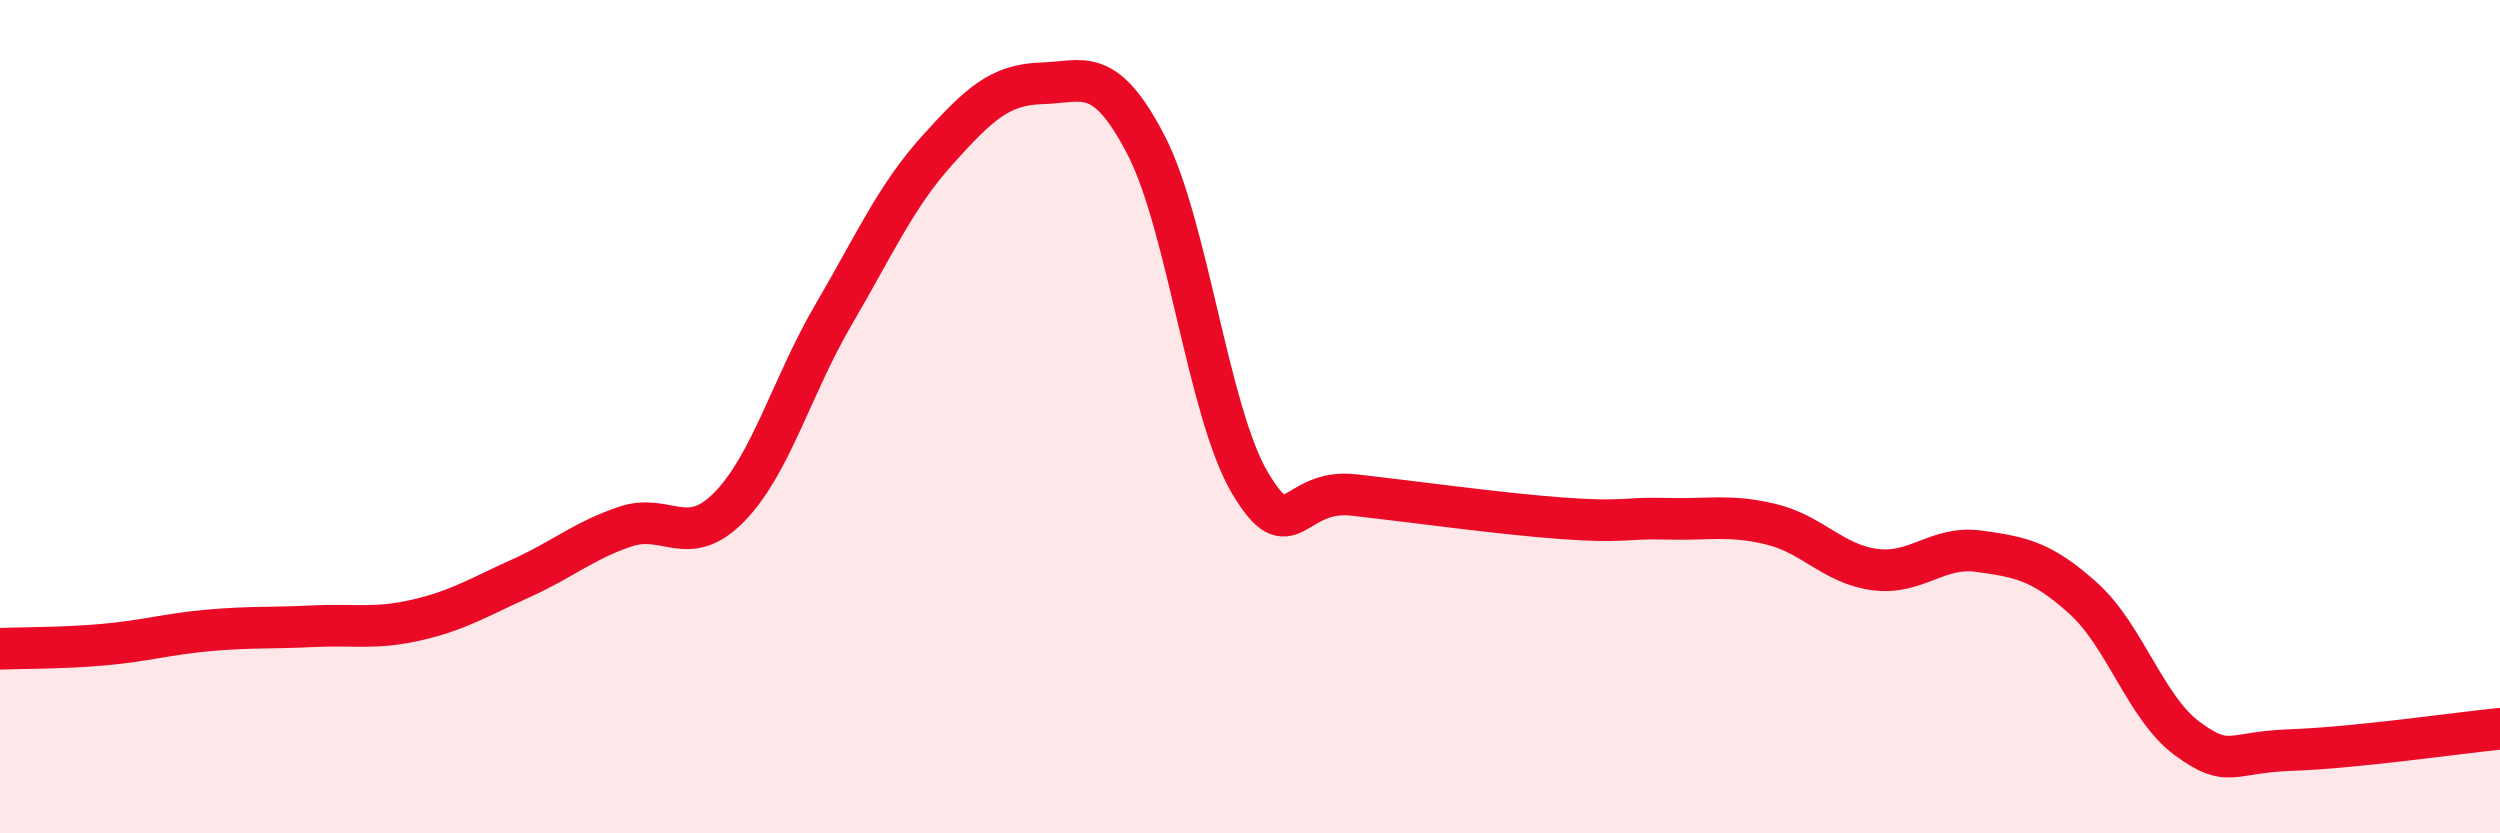 
    <svg width="60" height="20" viewBox="0 0 60 20" xmlns="http://www.w3.org/2000/svg">
      <path
        d="M 0,15.57 C 0.5,15.55 1.5,15.56 2.5,15.47 C 3.5,15.38 4,15.22 5,15.13 C 6,15.04 6.5,15.08 7.5,15.03 C 8.5,14.98 9,15.11 10,14.88 C 11,14.65 11.5,14.33 12.5,13.88 C 13.5,13.43 14,12.98 15,12.64 C 16,12.3 16.5,13.19 17.5,12.17 C 18.5,11.15 19,9.27 20,7.56 C 21,5.85 21.5,4.71 22.5,3.6 C 23.5,2.49 24,2.03 25,2 C 26,1.97 26.5,1.55 27.5,3.47 C 28.5,5.39 29,9.91 30,11.59 C 31,13.27 31,11.71 32.5,11.88 C 34,12.05 36,12.33 37.5,12.44 C 39,12.55 39,12.42 40,12.45 C 41,12.48 41.5,12.34 42.5,12.58 C 43.5,12.82 44,13.54 45,13.67 C 46,13.8 46.5,13.09 47.5,13.23 C 48.5,13.37 49,13.46 50,14.36 C 51,15.26 51.5,17 52.5,17.73 C 53.5,18.46 53.5,18.05 55,18 C 56.5,17.95 59,17.59 60,17.49L60 20L0 20Z"
        fill="#EB0A25"
        opacity="0.1"
        stroke-linecap="round"
        stroke-linejoin="round"
      />
      <path
        d="M 0,15.57 C 0.5,15.55 1.5,15.56 2.5,15.47 C 3.5,15.38 4,15.22 5,15.13 C 6,15.04 6.5,15.08 7.5,15.03 C 8.5,14.98 9,15.11 10,14.88 C 11,14.65 11.5,14.33 12.5,13.88 C 13.5,13.43 14,12.98 15,12.64 C 16,12.3 16.5,13.19 17.5,12.17 C 18.5,11.15 19,9.27 20,7.56 C 21,5.85 21.5,4.71 22.5,3.6 C 23.5,2.49 24,2.03 25,2 C 26,1.97 26.5,1.55 27.5,3.47 C 28.5,5.39 29,9.91 30,11.59 C 31,13.27 31,11.71 32.5,11.88 C 34,12.05 36,12.33 37.5,12.44 C 39,12.55 39,12.42 40,12.45 C 41,12.48 41.5,12.34 42.5,12.58 C 43.5,12.82 44,13.54 45,13.67 C 46,13.8 46.5,13.09 47.5,13.23 C 48.5,13.37 49,13.46 50,14.36 C 51,15.26 51.5,17 52.5,17.73 C 53.5,18.46 53.5,18.05 55,18 C 56.5,17.95 59,17.59 60,17.49"
        stroke="#EB0A25"
        stroke-width="1"
        fill="none"
        stroke-linecap="round"
        stroke-linejoin="round"
      />
    </svg>
  